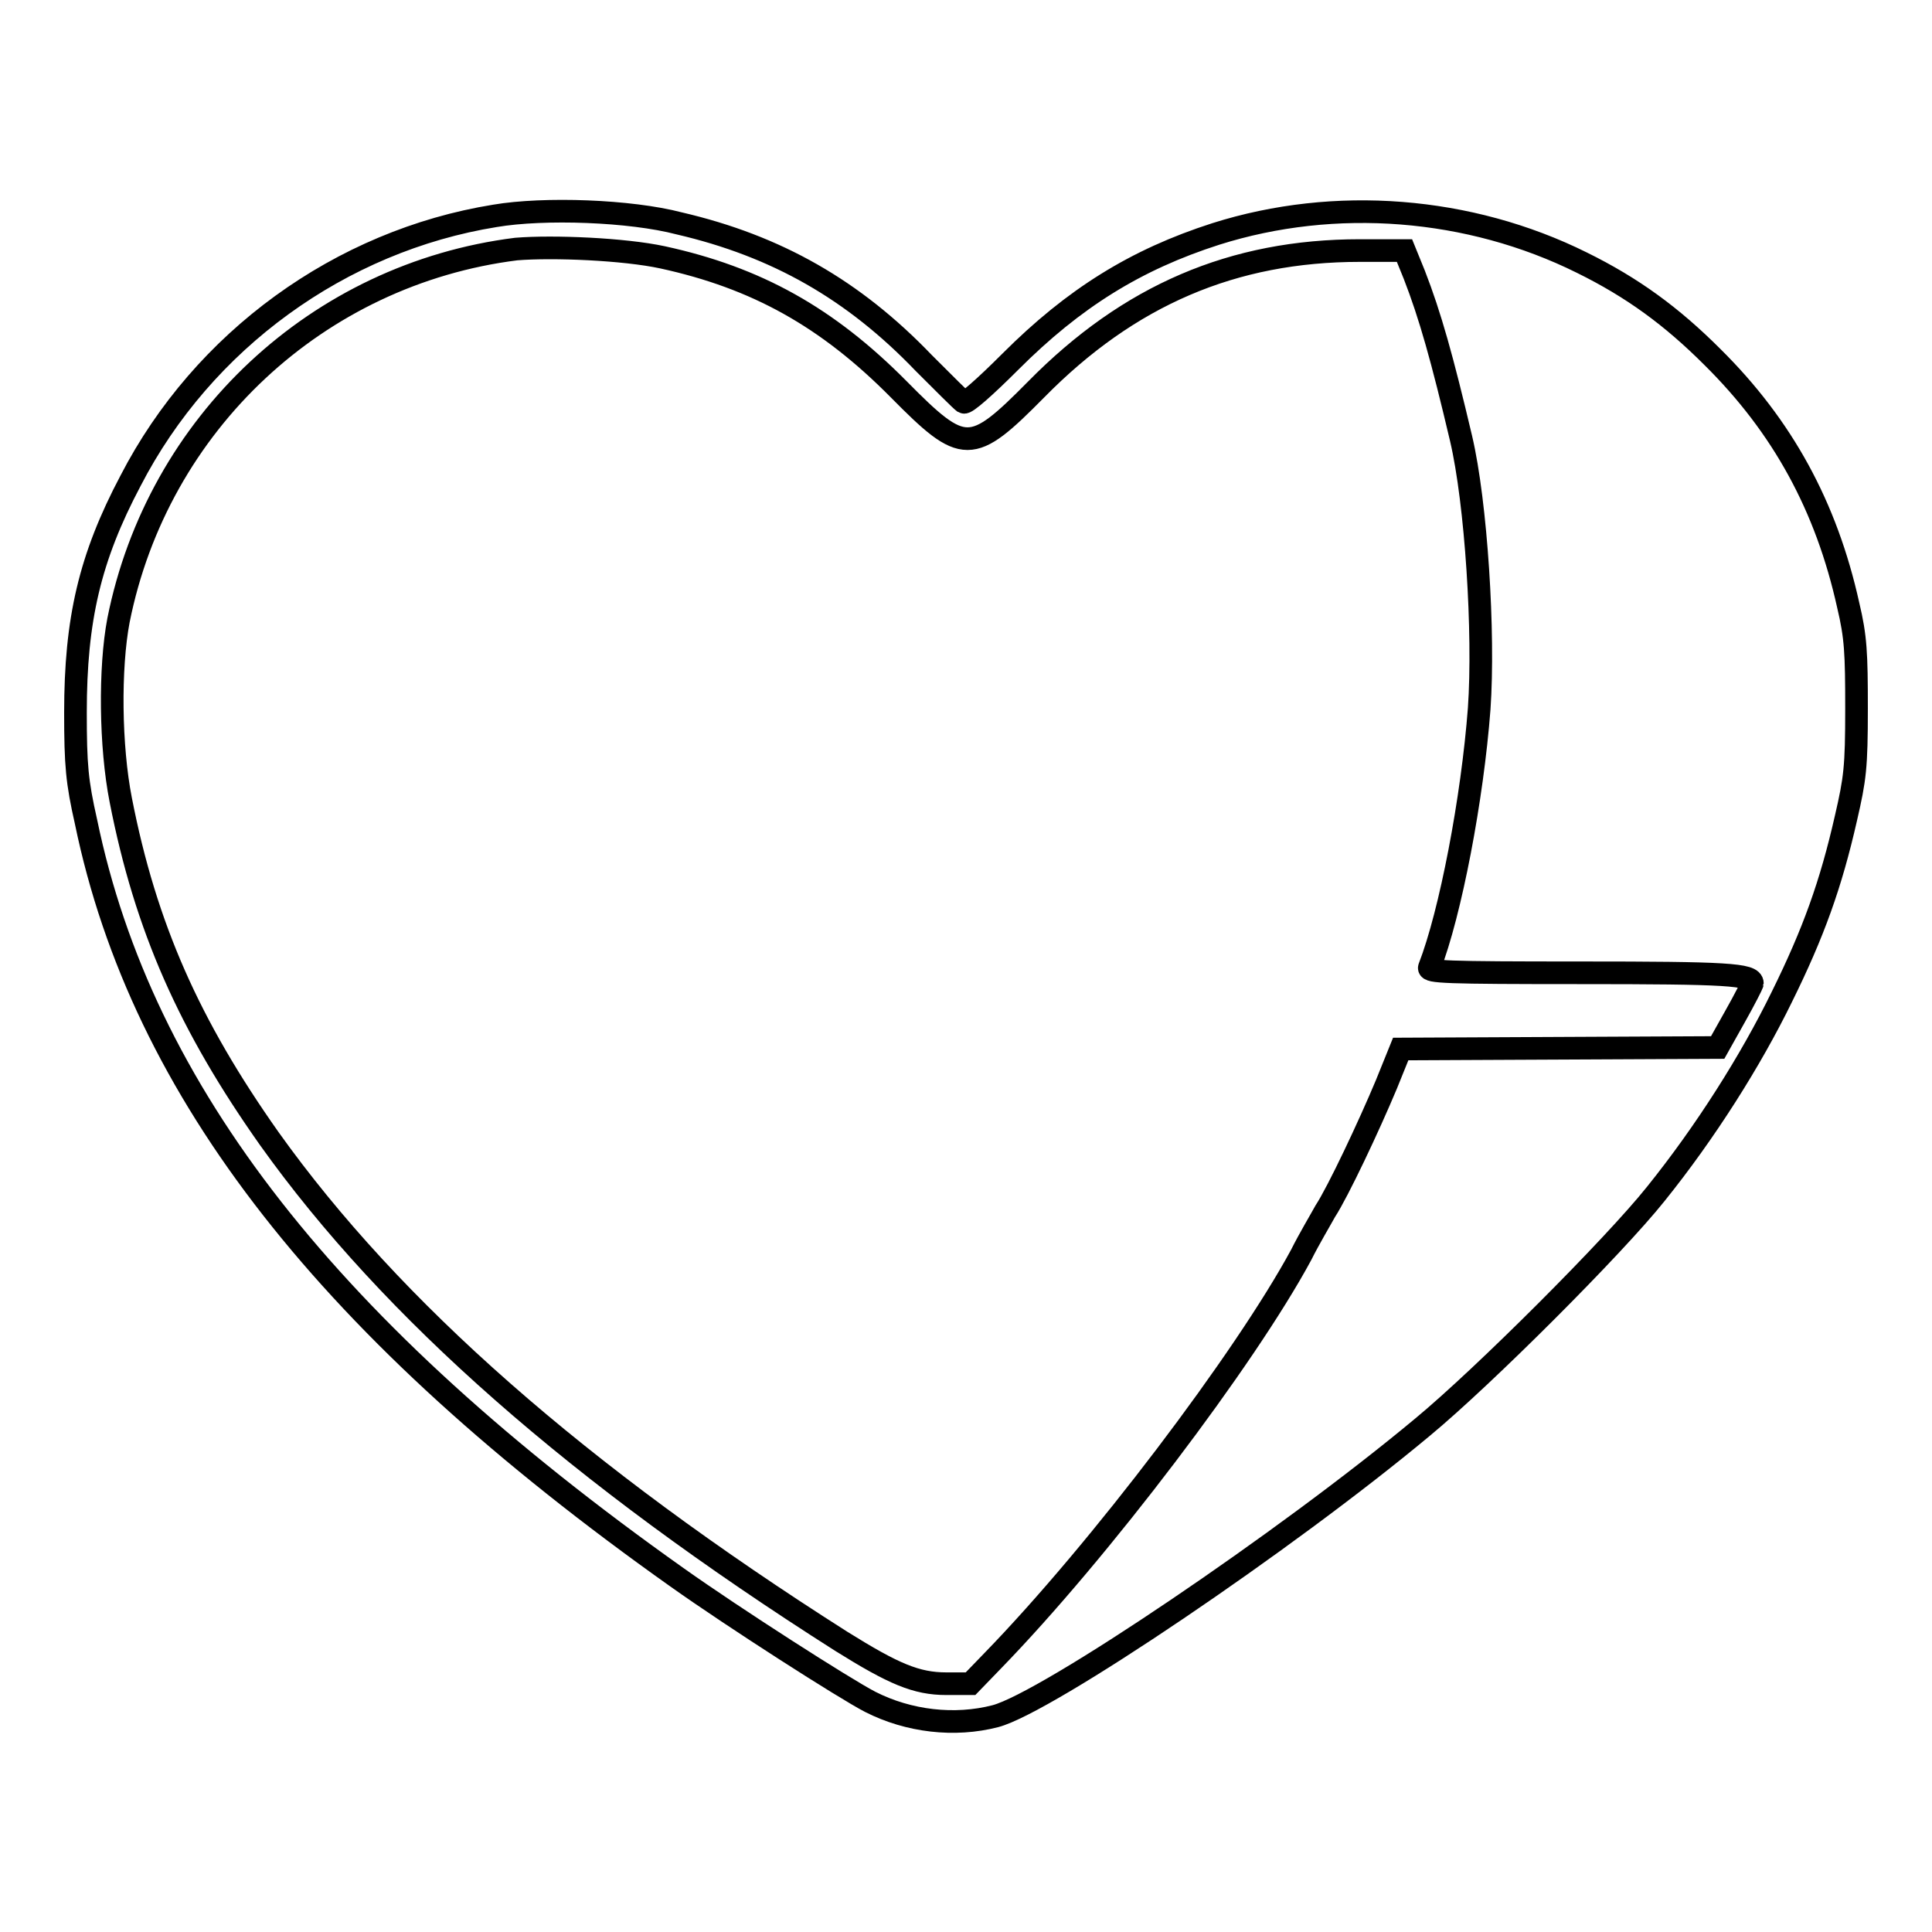 <?xml version="1.0" encoding="utf-8"?>
<!-- Svg Vector Icons : http://www.onlinewebfonts.com/icon -->
<!DOCTYPE svg PUBLIC "-//W3C//DTD SVG 1.1//EN" "http://www.w3.org/Graphics/SVG/1.1/DTD/svg11.dtd">
<svg version="1.1" xmlns="http://www.w3.org/2000/svg" xmlns:xlink="http://www.w3.org/1999/xlink" x="0px" y="0px" viewBox="0 0 256 256" enable-background="new 0 0 256 256" xml:space="preserve">
<g><g><g><path stroke-width="3" fill-opacity="0" stroke="#000000"  d="M65.6,28.6c-20.5,3.3-38.7,16.5-48.3,35.1C11.9,73.9,10,82.1,10,94.4c0,7,0.2,9.2,1.4,14.5c7.4,35.8,32.3,67.5,78.3,100.1c7.6,5.4,22.3,14.8,25.6,16.5c5.1,2.6,11.2,3.3,16.6,1.9c6.8-1.8,38.5-23.2,56.6-38.3c8.1-6.7,25.4-24,30.9-30.9c6.6-8.2,12.6-17.7,16.7-26.1c4.2-8.5,6.5-14.9,8.5-23.7c1.2-5.2,1.4-6.7,1.4-14.5c0-7.4-0.1-9.5-1.1-13.7c-2.9-13.1-8.7-23.7-18-32.9c-5.4-5.4-10.6-9.2-17.3-12.5c-14.9-7.4-32.7-8.8-48.5-3.8c-10.6,3.4-18.8,8.5-27.2,16.9c-3.4,3.4-5.9,5.6-6.2,5.4c-0.3-0.2-2.7-2.6-5.3-5.2c-9.3-9.7-19.5-15.5-32.4-18.5C83.5,27.9,72.1,27.5,65.6,28.6z M87.8,34.1c12.4,2.7,21.8,7.9,31.3,17.5c8.6,8.7,9.6,8.7,18.2,0c12.3-12.5,26.1-18.4,42.9-18.4h5.9l1.3,3.2c2.1,5.4,3.7,11.1,6.2,21.7c2,8.5,3.1,25.8,2.4,35.8c-0.9,11.9-3.8,27.1-6.6,34.3c-0.2,0.6,2,0.7,20,0.7c19.4,0,22.8,0.2,22.8,1.4c0,0.1-1,2.1-2.3,4.4l-2.3,4.1l-21,0.1l-21,0.1l-1.9,4.7c-2.3,5.5-6.4,14.2-8.1,16.8c-0.6,1.1-2.1,3.6-3.2,5.8c-7.4,13.7-26.7,39.2-40.9,53.8l-2.9,3h-3.2c-4,0-7-1.3-13.9-5.6c-34.8-22.1-59.6-43.9-75.8-66.6c-10.6-15-16.4-28-19.7-44.9c-1.4-7.1-1.5-17.5-0.3-23.8c5.2-26.1,26.4-45.9,52.7-49.2C73.3,32.6,82.7,33,87.8,34.1z"/></g></g></g>
</svg>